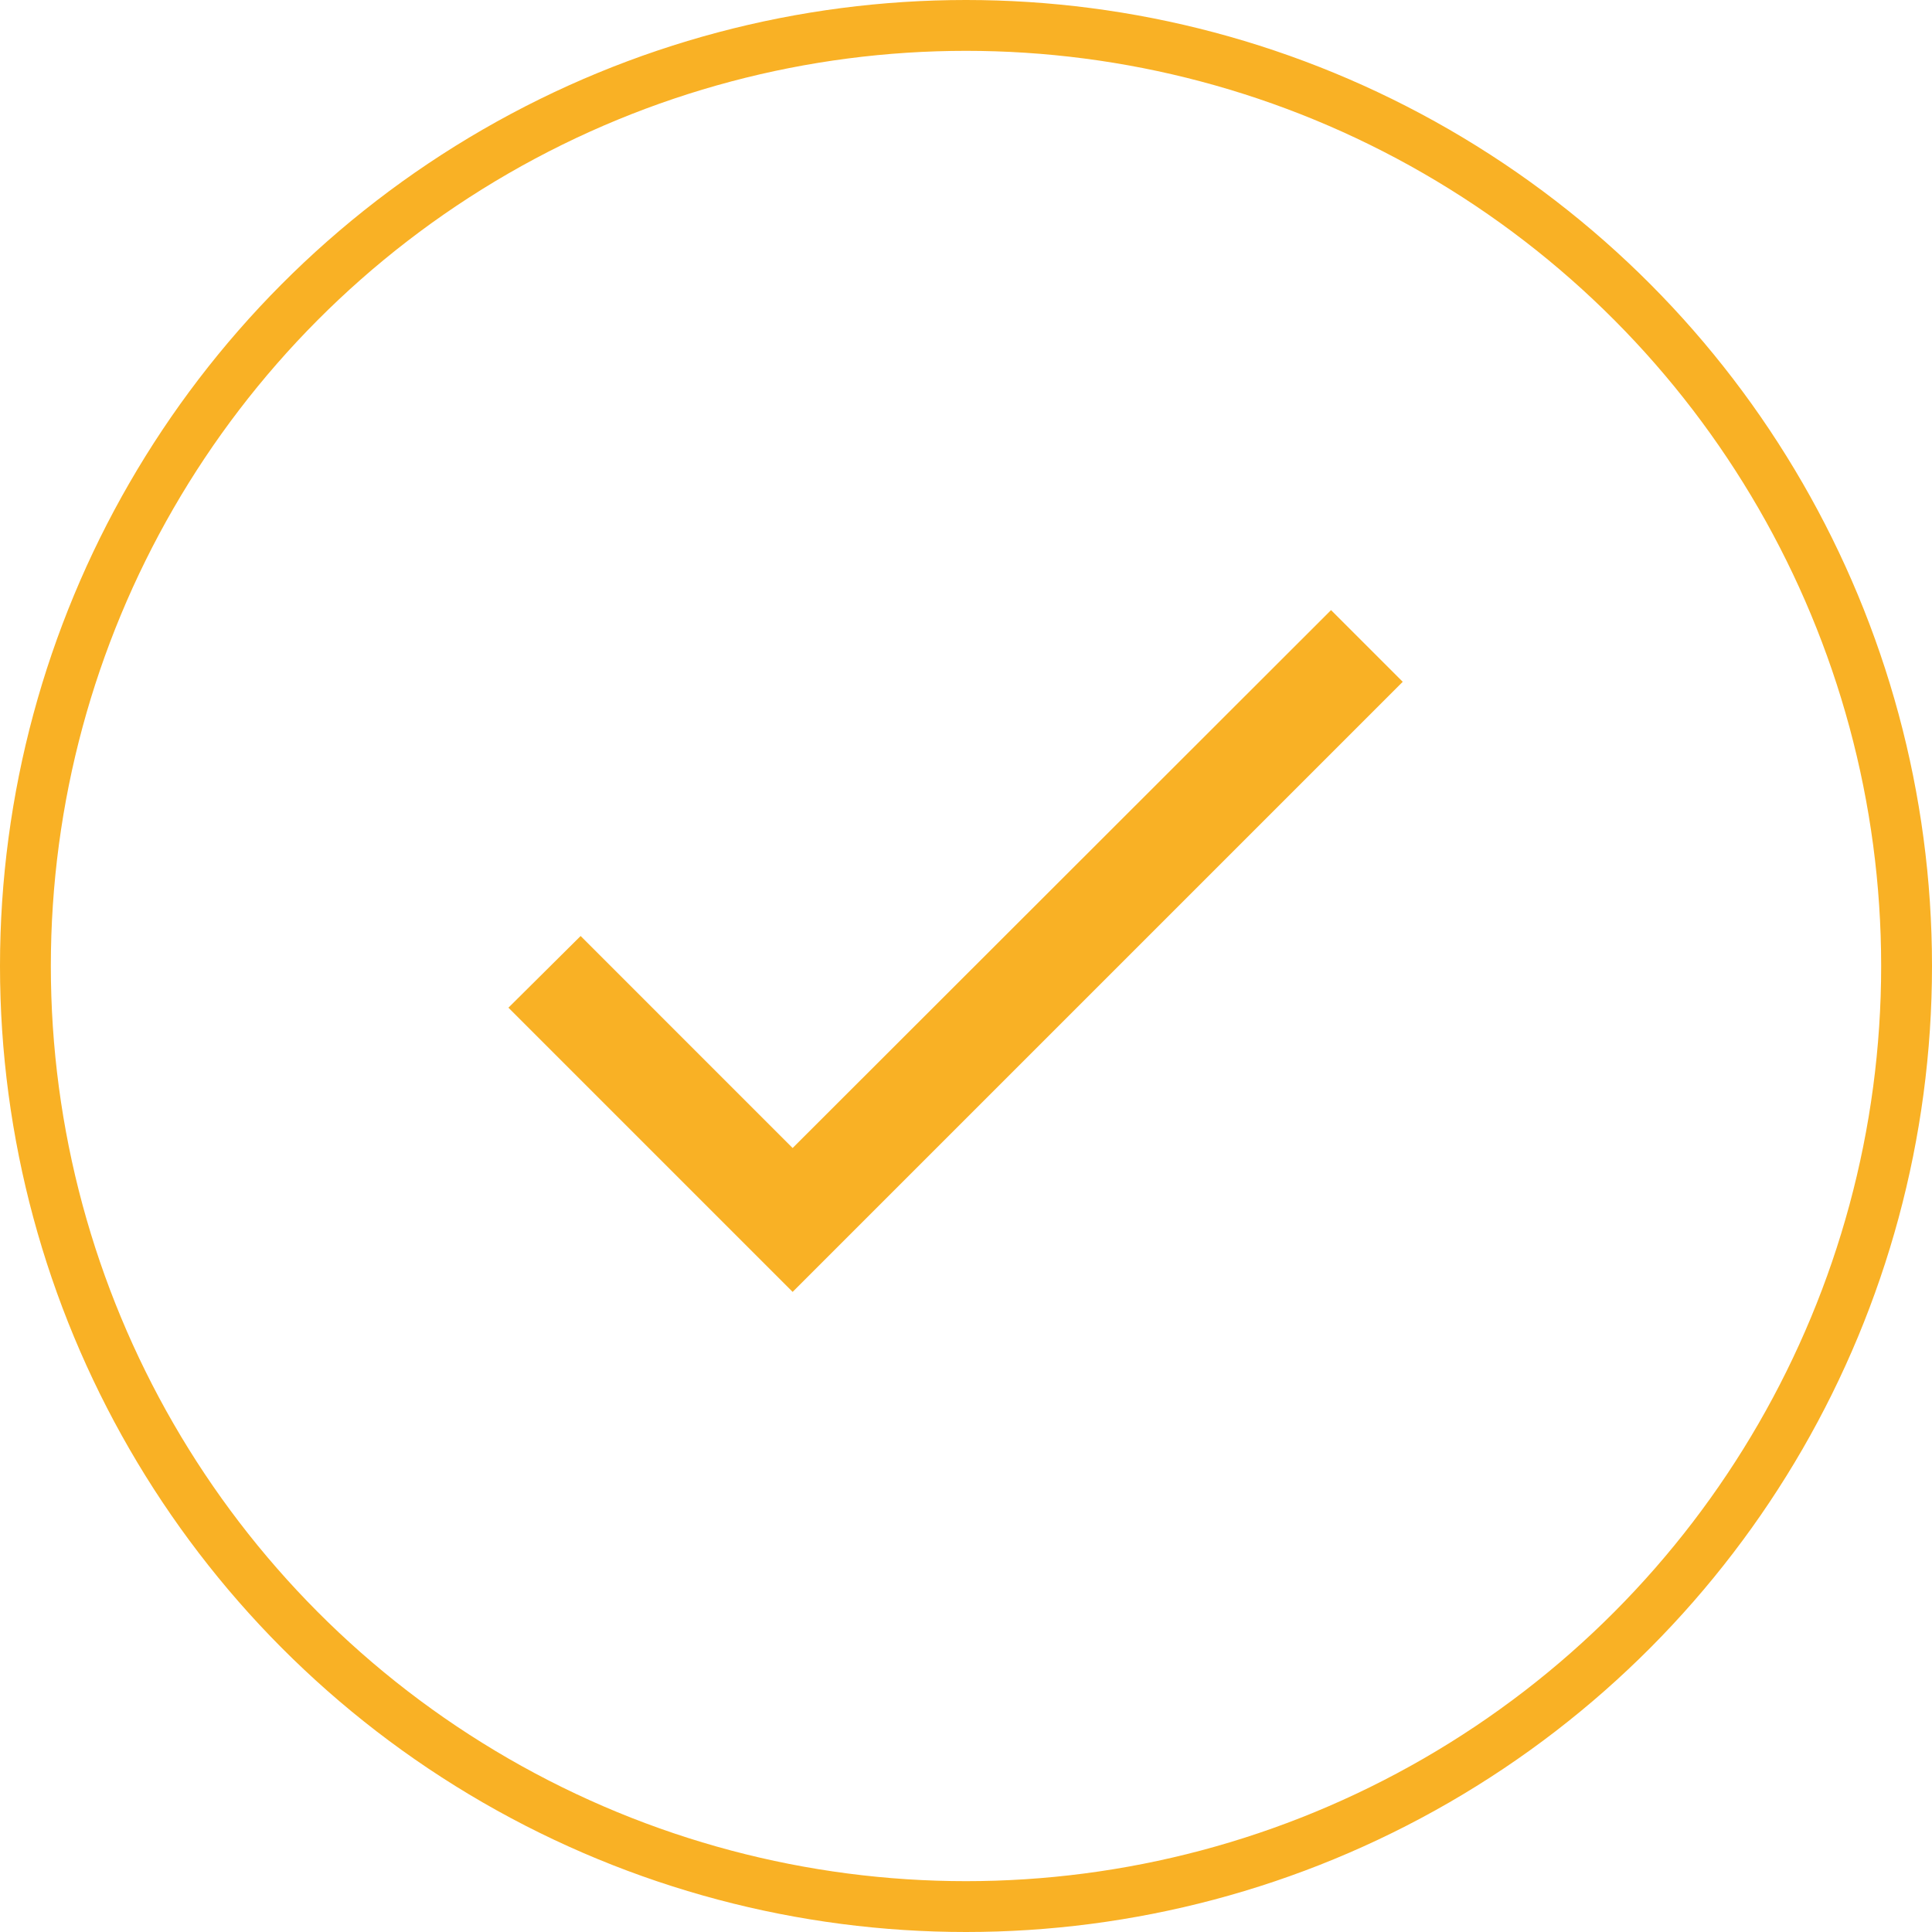 <svg width="38" height="38" viewBox="0 0 38 38" fill="none" xmlns="http://www.w3.org/2000/svg">
<circle cx="19" cy="19" r="18.5" stroke="#F9B125"/>
<path d="M15.59 22.58L11.42 18.41L10 19.82L15.59 25.41L27.59 13.41L26.18 12L15.59 22.58Z" fill="#F9B125"/>
</svg>
